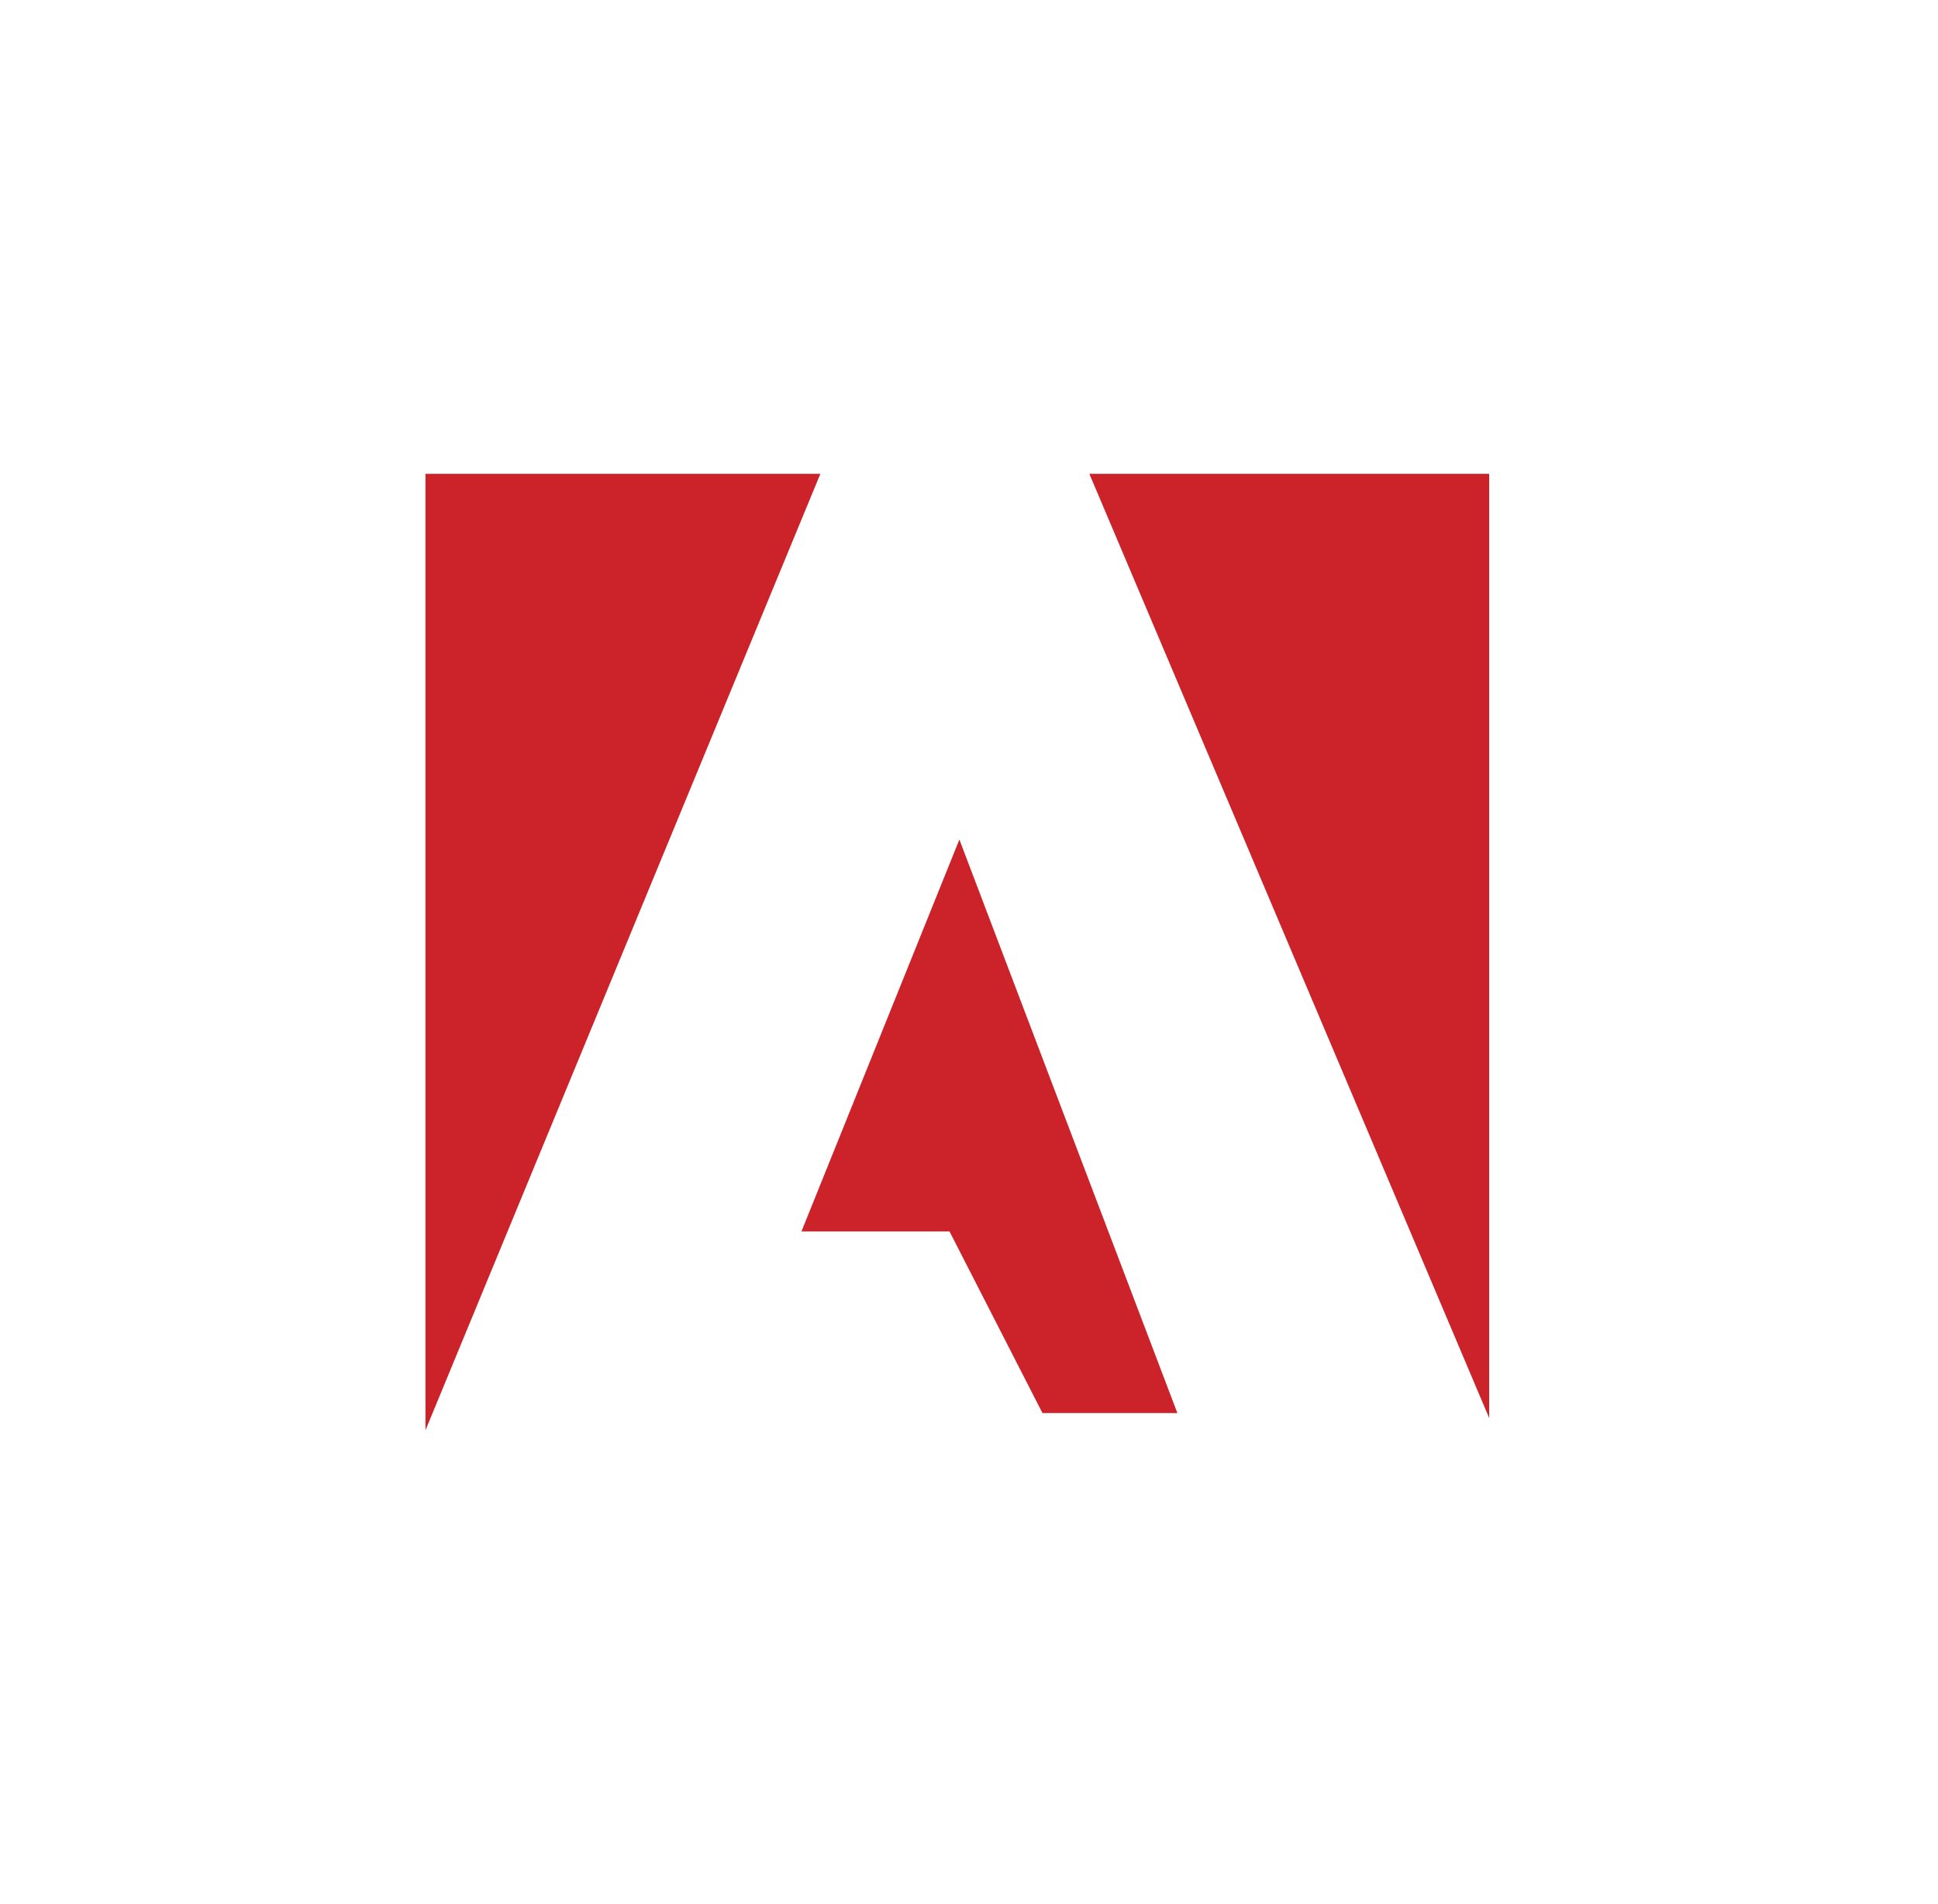 <svg width="57" height="56" viewBox="0 0 57 56" fill="none" xmlns="http://www.w3.org/2000/svg">
<path fill-rule="evenodd" clip-rule="evenodd" d="M12.514 13.936H24.128L12.514 42.064V13.936ZM32.04 13.936H43.799V41.703L32.04 13.936ZM28.217 24.691L34.629 41.559H30.661L27.927 36.217H23.572L28.217 24.691Z" fill="#CC2229"/>
</svg>
